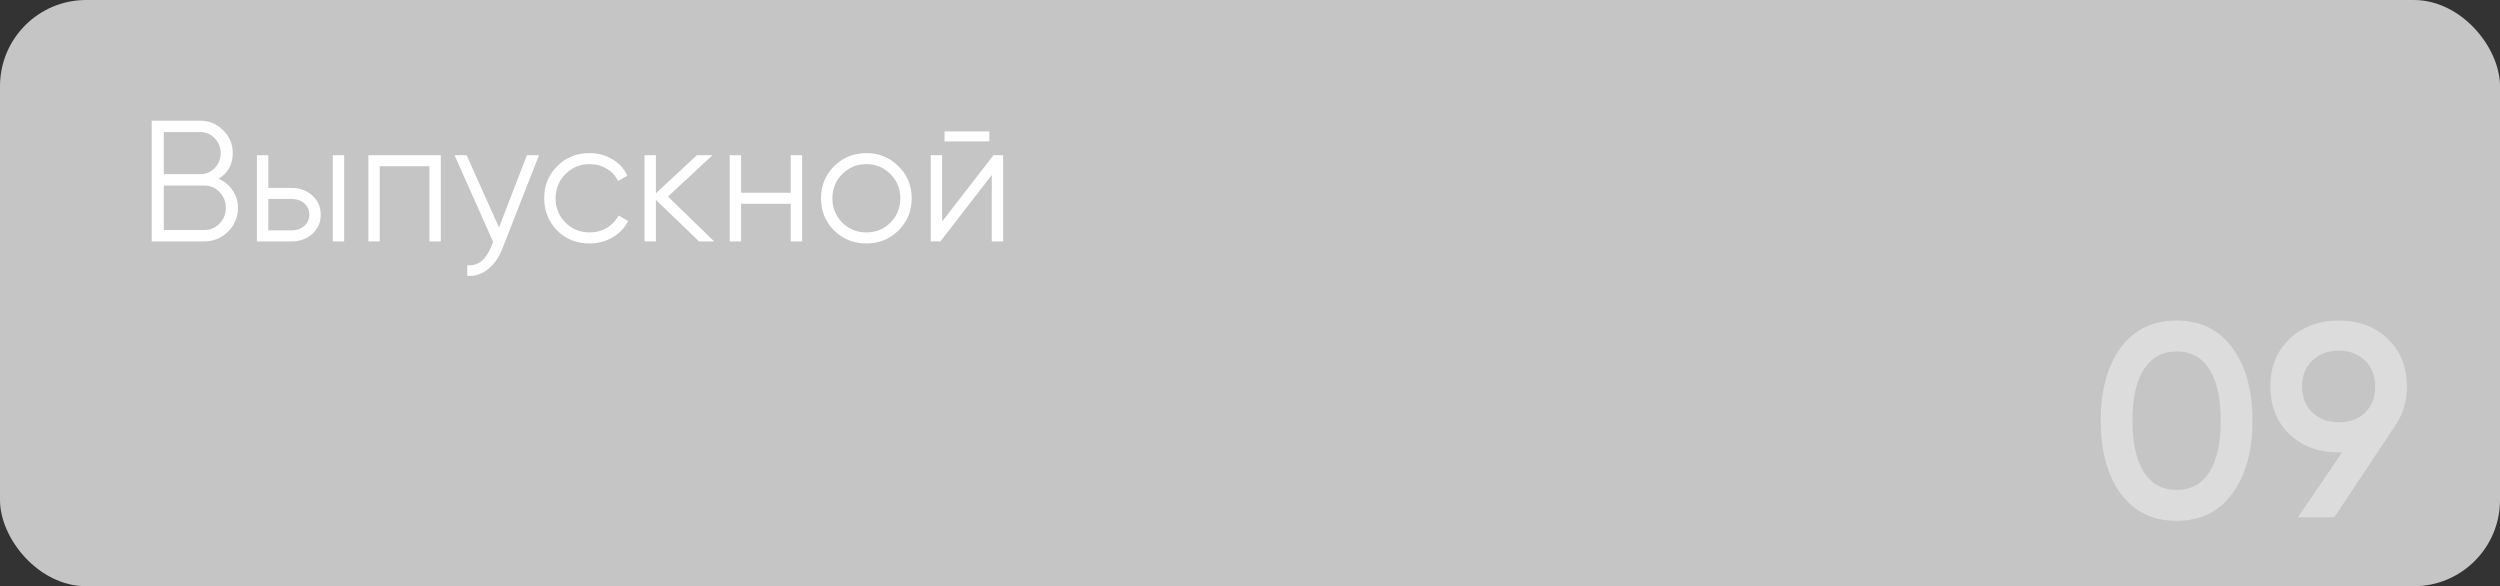 <?xml version="1.0" encoding="UTF-8"?> <svg xmlns="http://www.w3.org/2000/svg" width="145" height="34" viewBox="0 0 145 34" fill="none"><rect x="0" y="0" width="145" height="34" fill="#333333" stroke="none"/> <rect width="145" height="34" rx="5" fill="#C5C5C5"></rect> <path d="M12.68 10.37C13.02 10.517 13.29 10.74 13.49 11.04C13.697 11.333 13.8 11.67 13.8 12.05C13.8 12.59 13.61 13.05 13.23 13.43C12.85 13.81 12.39 14 11.85 14H8.8V7H11.62C12.14 7 12.583 7.187 12.95 7.56C13.317 7.927 13.5 8.367 13.5 8.88C13.5 9.533 13.227 10.03 12.68 10.37ZM11.62 7.66H9.5V10.1H11.62C11.947 10.1 12.223 9.983 12.45 9.75C12.683 9.51 12.8 9.22 12.8 8.88C12.8 8.547 12.683 8.26 12.45 8.02C12.223 7.78 11.947 7.66 11.62 7.66ZM11.85 13.34C12.197 13.34 12.49 13.217 12.73 12.97C12.977 12.717 13.1 12.41 13.1 12.05C13.1 11.697 12.977 11.393 12.73 11.14C12.49 10.887 12.197 10.76 11.85 10.76H9.5V13.34H11.85ZM16.931 10.9C17.398 10.9 17.791 11.047 18.111 11.34C18.438 11.627 18.601 11.997 18.601 12.45C18.601 12.903 18.438 13.277 18.111 13.57C17.791 13.857 17.398 14 16.931 14H14.901V9H15.561V10.9H16.931ZM19.301 9H19.961V14H19.301V9ZM16.931 13.36C17.211 13.36 17.448 13.277 17.641 13.11C17.841 12.943 17.941 12.723 17.941 12.45C17.941 12.177 17.841 11.957 17.641 11.79C17.448 11.623 17.211 11.54 16.931 11.54H15.561V13.36H16.931ZM25.566 9V14H24.906V9.64H22.026V14H21.366V9H25.566ZM30.562 9H31.262L29.122 14.46C28.928 14.953 28.652 15.34 28.292 15.62C27.938 15.907 27.542 16.033 27.102 16V15.38C27.702 15.447 28.158 15.1 28.472 14.34L28.602 14.03L26.362 9H27.062L28.942 13.19L30.562 9ZM34.194 14.12C33.441 14.12 32.814 13.87 32.314 13.37C31.814 12.863 31.564 12.24 31.564 11.5C31.564 10.76 31.814 10.14 32.314 9.64C32.814 9.133 33.441 8.88 34.194 8.88C34.687 8.88 35.131 9 35.524 9.24C35.917 9.473 36.204 9.79 36.384 10.19L35.844 10.5C35.711 10.2 35.494 9.963 35.194 9.79C34.901 9.61 34.567 9.52 34.194 9.52C33.641 9.52 33.174 9.713 32.794 10.1C32.414 10.48 32.224 10.947 32.224 11.5C32.224 12.053 32.414 12.523 32.794 12.91C33.174 13.29 33.641 13.48 34.194 13.48C34.567 13.48 34.901 13.393 35.194 13.22C35.487 13.04 35.717 12.8 35.884 12.5L36.434 12.82C36.227 13.22 35.924 13.537 35.524 13.77C35.124 14.003 34.681 14.12 34.194 14.12ZM41.422 14H40.542L38.042 11.59V14H37.382V9H38.042V11.21L40.422 9H41.322L38.742 11.4L41.422 14ZM45.863 9H46.523V14H45.863V11.82H42.983V14H42.323V9H42.983V11.18H45.863V9ZM52.109 13.37C51.602 13.87 50.982 14.12 50.249 14.12C49.515 14.12 48.892 13.87 48.379 13.37C47.872 12.863 47.619 12.24 47.619 11.5C47.619 10.76 47.872 10.14 48.379 9.64C48.892 9.133 49.515 8.88 50.249 8.88C50.982 8.88 51.602 9.133 52.109 9.64C52.622 10.14 52.879 10.76 52.879 11.5C52.879 12.24 52.622 12.863 52.109 13.37ZM48.849 12.91C49.229 13.29 49.695 13.48 50.249 13.48C50.802 13.48 51.269 13.29 51.649 12.91C52.029 12.523 52.219 12.053 52.219 11.5C52.219 10.947 52.029 10.48 51.649 10.1C51.269 9.713 50.802 9.52 50.249 9.52C49.695 9.52 49.229 9.713 48.849 10.1C48.469 10.48 48.279 10.947 48.279 11.5C48.279 12.053 48.469 12.523 48.849 12.91ZM54.783 8.2V7.62H57.383V8.2H54.783ZM57.623 9H58.183V14H57.523V10.15L54.543 14H53.983V9H54.643V12.85L57.623 9Z" fill="white"></path> <path opacity="0.4" d="M129.475 28.624C128.707 29.68 127.63 30.208 126.243 30.208C124.856 30.208 123.774 29.68 122.995 28.624C122.227 27.568 121.843 26.16 121.843 24.4C121.843 22.64 122.227 21.232 122.995 20.176C123.774 19.12 124.856 18.592 126.243 18.592C127.63 18.592 128.707 19.12 129.475 20.176C130.254 21.232 130.643 22.64 130.643 24.4C130.643 26.16 130.254 27.568 129.475 28.624ZM126.243 28.416C127.075 28.416 127.71 28.069 128.147 27.376C128.584 26.683 128.803 25.691 128.803 24.4C128.803 23.109 128.584 22.117 128.147 21.424C127.71 20.731 127.075 20.384 126.243 20.384C125.422 20.384 124.787 20.731 124.339 21.424C123.902 22.117 123.683 23.109 123.683 24.4C123.683 25.691 123.902 26.683 124.339 27.376C124.787 28.069 125.422 28.416 126.243 28.416ZM139.601 22.416C139.601 23.269 139.377 24.021 138.929 24.672L135.393 30H133.281L135.841 26.24H135.649C134.487 26.24 133.532 25.888 132.785 25.184C132.049 24.469 131.681 23.547 131.681 22.416C131.681 21.285 132.049 20.368 132.785 19.664C133.532 18.949 134.487 18.592 135.649 18.592C136.812 18.592 137.761 18.949 138.497 19.664C139.233 20.368 139.601 21.285 139.601 22.416ZM133.521 22.416C133.521 23.035 133.719 23.536 134.113 23.92C134.519 24.304 135.031 24.496 135.649 24.496C136.268 24.496 136.775 24.309 137.169 23.936C137.564 23.552 137.761 23.045 137.761 22.416C137.761 21.787 137.564 21.285 137.169 20.912C136.775 20.528 136.268 20.336 135.649 20.336C135.031 20.336 134.519 20.528 134.113 20.912C133.719 21.285 133.521 21.787 133.521 22.416Z" fill="white"></path> </svg> 
